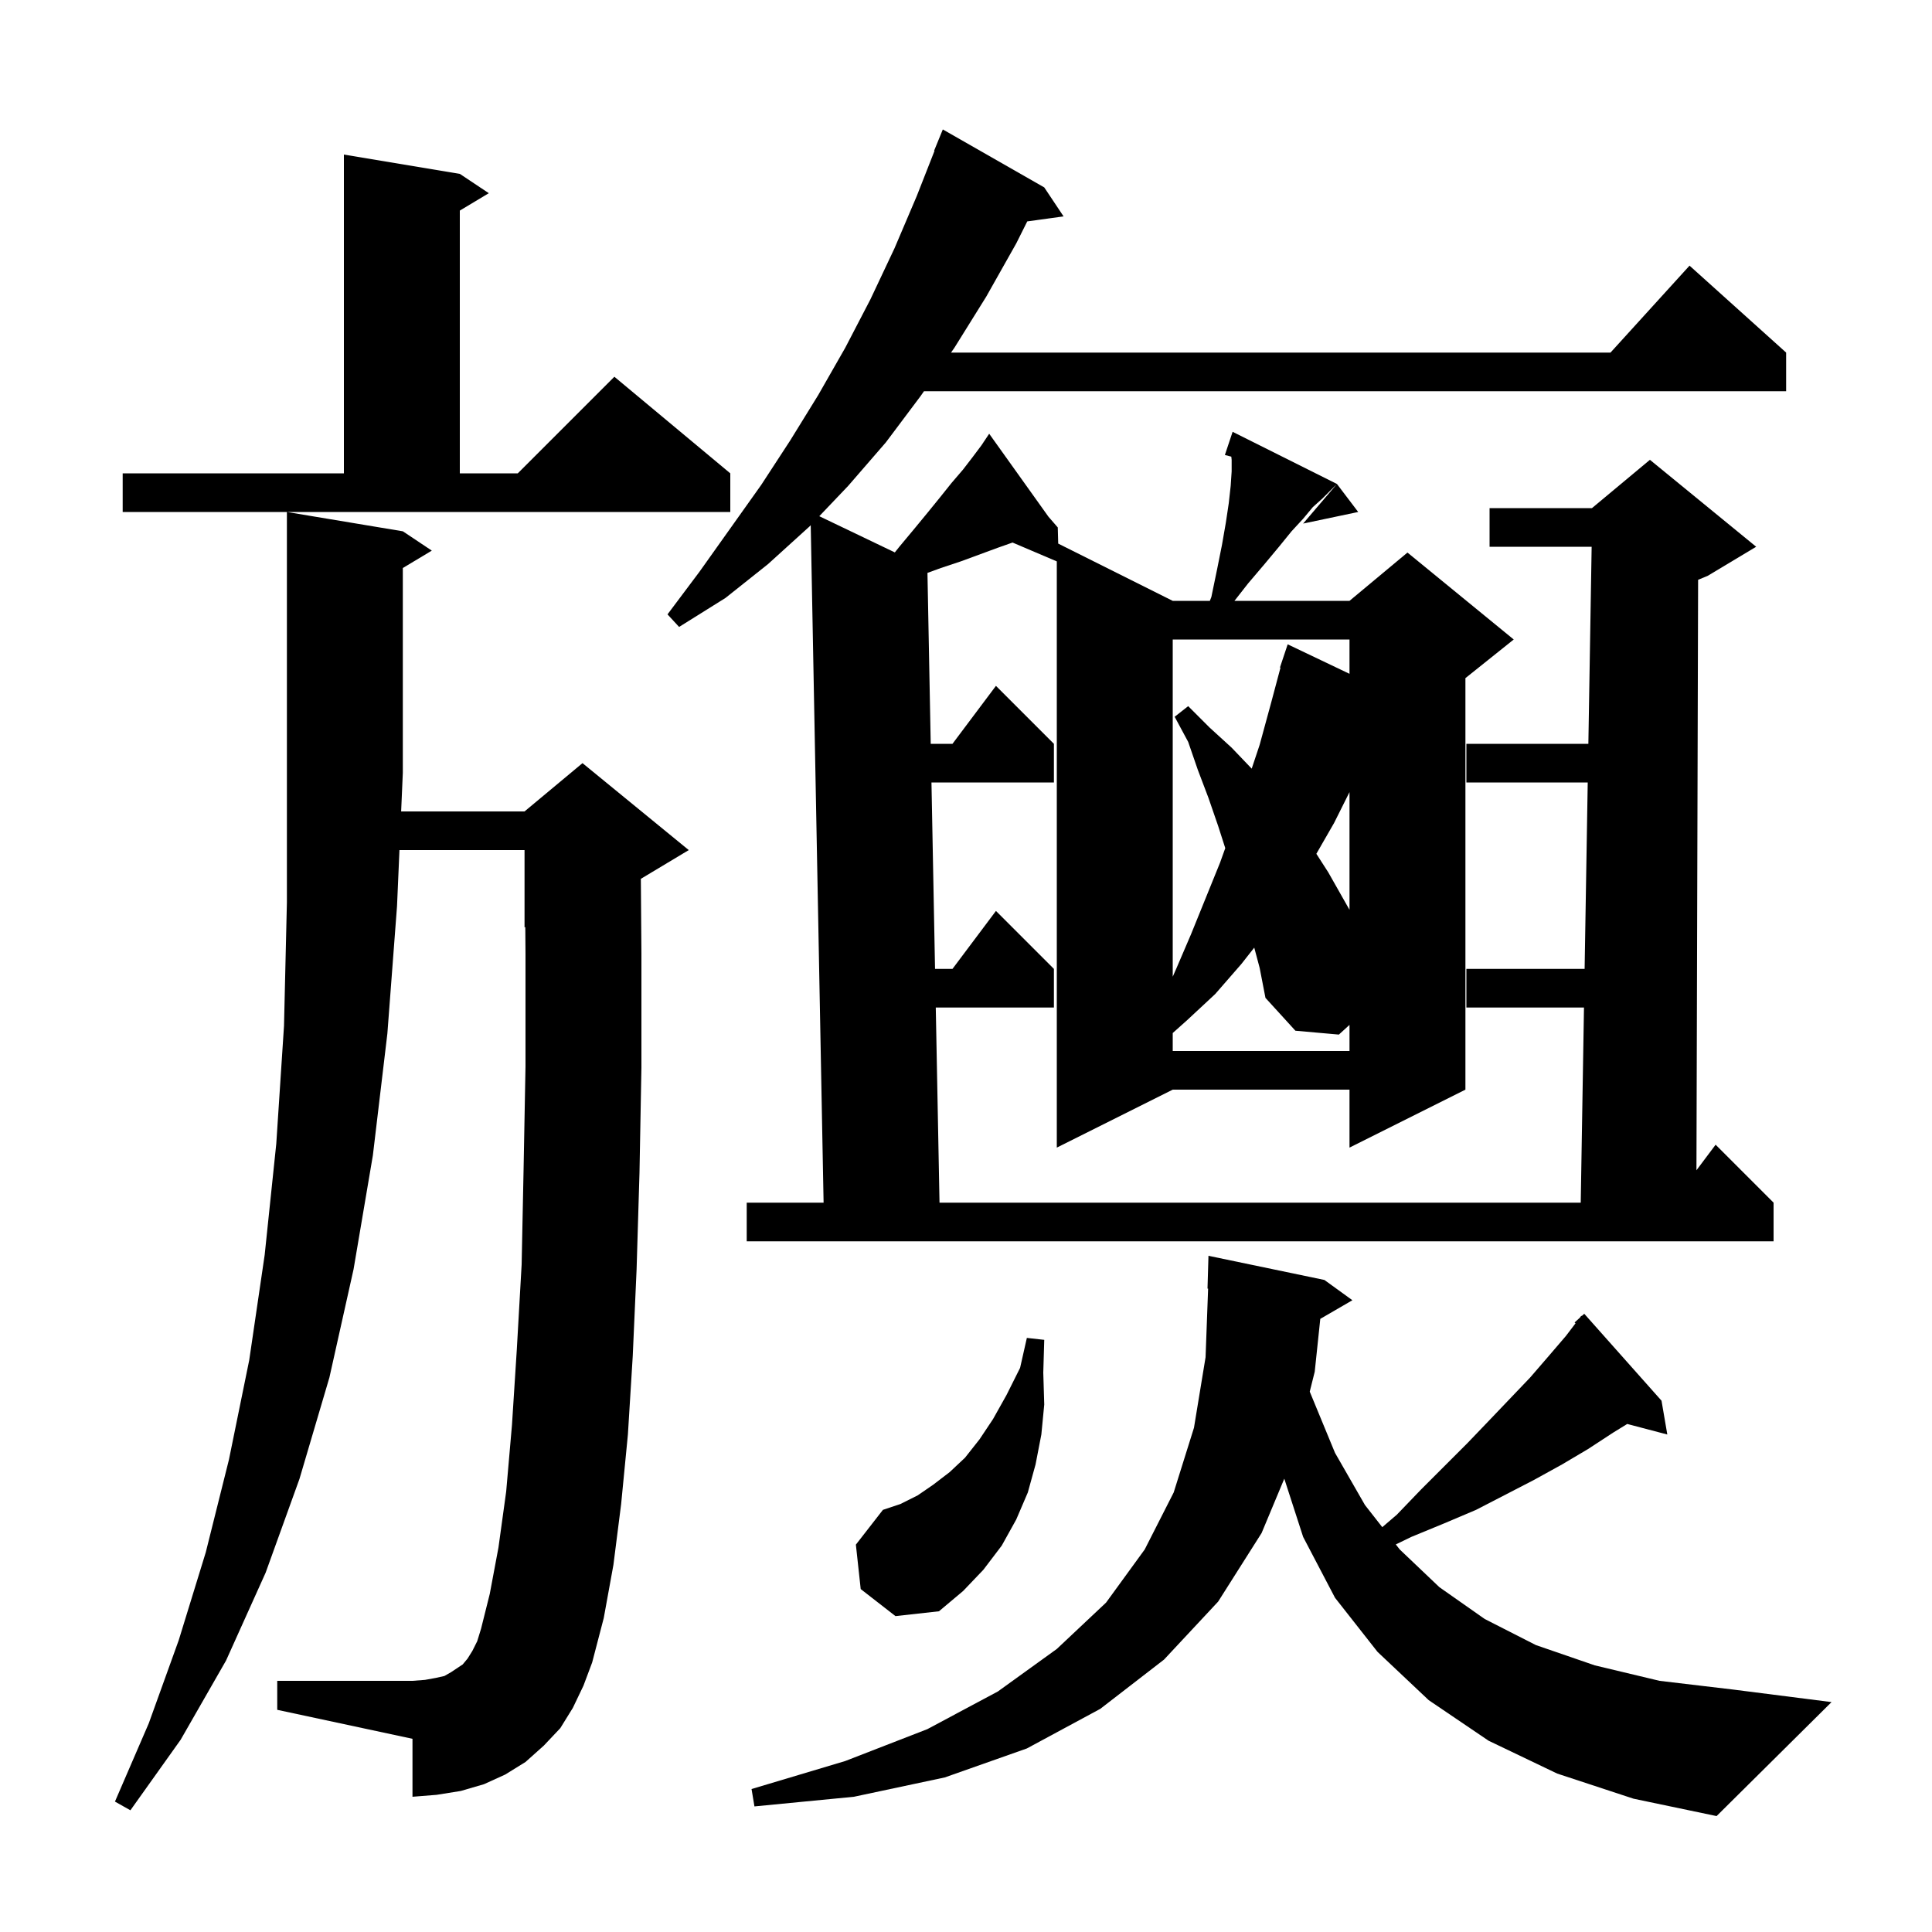 <svg xmlns="http://www.w3.org/2000/svg" xmlns:xlink="http://www.w3.org/1999/xlink" version="1.1" baseProfile="full" viewBox="0 0 200 200" width="200" height="200">
<g fill="black">
<path d="M 161.2 183.6 L 154.1 180.2 L 147.9 176.0 L 142.6 171.0 L 138.2 165.4 L 134.9 159.1 L 132.95 153.074 L 130.6 158.7 L 126.1 165.8 L 120.5 171.8 L 113.9 176.9 L 106.3 181.0 L 97.8 184.0 L 88.4 186.0 L 78.1 187.0 L 77.8 185.2 L 87.5 182.3 L 96.0 179.0 L 103.3 175.1 L 109.4 170.7 L 114.5 165.9 L 118.5 160.4 L 121.5 154.5 L 123.6 147.8 L 124.8 140.5 L 125.063 133.395 L 125.0 133.4 L 125.1 130.0 L 137.1 132.5 L 140.0 134.6 L 136.676 136.528 L 136.1 142.0 L 135.586 144.056 L 135.6 144.1 L 138.2 150.4 L 141.3 155.8 L 143.093 158.091 L 144.6 156.8 L 147.1 154.2 L 151.9 149.4 L 154.2 147.0 L 158.4 142.6 L 160.3 140.4 L 162.1 138.3 L 163.099 136.989 L 163.0 136.9 L 163.53 136.423 L 163.7 136.2 L 163.736 136.238 L 164.0 136.0 L 172.0 145.0 L 172.6 148.5 L 168.45 147.408 L 167.0 148.3 L 164.4 150.0 L 161.7 151.6 L 158.8 153.2 L 155.9 154.7 L 152.8 156.3 L 149.5 157.7 L 146.1 159.1 L 144.493 159.879 L 144.9 160.4 L 149.0 164.3 L 153.7 167.6 L 159.0 170.3 L 165.1 172.4 L 171.8 174.0 L 179.4 174.9 L 189.6 176.2 L 177.7 188.0 L 169.1 186.2 Z M 59.3 176.8 L 58.0 178.9 L 56.3 180.7 L 54.4 182.4 L 52.3 183.7 L 50.1 184.7 L 47.7 185.4 L 45.2 185.8 L 42.7 186.0 L 42.7 180.0 L 28.7 177.0 L 28.7 174.0 L 42.7 174.0 L 44.0 173.9 L 45.1 173.7 L 46.0 173.5 L 46.7 173.1 L 47.9 172.3 L 48.4 171.7 L 48.9 170.9 L 49.4 169.9 L 49.8 168.6 L 50.7 165.0 L 51.6 160.2 L 52.4 154.4 L 53.0 147.5 L 53.5 139.7 L 54.0 130.9 L 54.2 121.1 L 54.4 110.4 L 54.4 98.7 L 54.378 95.967 L 54.3 96.0 L 54.3 88.0 L 41.352 88.0 L 41.1 93.8 L 40.1 107.0 L 38.6 119.6 L 36.6 131.4 L 34.1 142.6 L 31.0 153.1 L 27.5 162.8 L 23.4 171.9 L 18.7 180.1 L 13.5 187.4 L 11.9 186.5 L 15.4 178.4 L 18.5 169.8 L 21.3 160.7 L 23.7 151.1 L 25.8 140.8 L 27.4 129.9 L 28.6 118.4 L 29.4 106.2 L 29.7 93.4 L 29.7 53.0 L 41.7 55.0 L 44.7 57.0 L 41.7 58.8 L 41.7 80.0 L 41.526 84.0 L 54.3 84.0 L 60.3 79.0 L 71.3 88.0 L 66.34 90.976 L 66.4 98.7 L 66.4 110.5 L 66.2 121.4 L 65.9 131.4 L 65.5 140.4 L 65.0 148.5 L 64.3 155.7 L 63.5 162.0 L 62.5 167.5 L 61.3 172.1 L 60.4 174.5 Z M 89.1 164.5 L 88.6 159.9 L 91.4 156.3 L 93.2 155.7 L 95.0 154.8 L 96.6 153.7 L 98.3 152.4 L 99.9 150.9 L 101.4 149.0 L 102.8 146.9 L 104.2 144.4 L 105.6 141.6 L 106.3 138.5 L 108.1 138.7 L 108.0 142.1 L 108.1 145.4 L 107.8 148.5 L 107.2 151.6 L 106.4 154.5 L 105.2 157.3 L 103.7 160.0 L 101.8 162.5 L 99.7 164.7 L 97.2 166.8 L 92.7 167.3 Z M 108.1 19.4 L 110.1 22.4 L 106.341 22.919 L 105.2 25.2 L 102.1 30.7 L 98.8 36.0 L 98.45 36.5 L 166.718 36.5 L 174.9 27.5 L 184.9 36.5 L 184.9 40.5 L 95.65 40.5 L 95.3 41.0 L 91.7 45.8 L 87.8 50.3 L 84.812 53.437 L 92.632 57.185 L 93.1 56.6 L 94.6 54.8 L 96.0 53.1 L 97.3 51.5 L 98.5 50.0 L 99.7 48.6 L 100.7 47.3 L 101.6 46.1 L 101.824 45.764 L 101.6 45.5 L 101.826 45.761 L 102.4 44.9 L 108.533 53.486 L 109.5 54.6 L 109.546 56.273 L 121.4 62.2 L 125.243 62.2 L 125.4 61.8 L 126.0 58.9 L 126.5 56.4 L 126.9 54.1 L 127.2 52.1 L 127.4 50.3 L 127.5 48.8 L 127.5 47.6 L 127.464 47.272 L 126.8 47.1 L 127.6 44.7 L 138.4 50.1 L 136.9 51.6 L 135.9 52.5 L 134.9 53.7 L 133.7 55.0 L 132.4 56.6 L 130.9 58.4 L 129.2 60.4 L 127.791 62.2 L 139.7 62.2 L 145.7 57.2 L 156.7 66.2 L 151.7 70.2 L 151.7 112.8 L 139.7 118.8 L 139.7 112.8 L 121.4 112.8 L 109.4 118.8 L 109.4 58.115 L 104.819 56.164 L 103.3 56.7 L 99.5 58.1 L 97.4 58.8 L 96.01 59.306 L 96.348 77.0 L 98.6 77.0 L 103.1 71.0 L 109.1 77.0 L 109.1 81.0 L 96.425 81.0 L 96.795 100.3 L 98.6 100.3 L 103.1 94.3 L 109.1 100.3 L 109.1 104.3 L 96.871 104.3 L 97.258 124.5 L 163.637 124.5 L 163.973 104.3 L 151.8 104.3 L 151.8 100.3 L 164.039 100.3 L 164.361 81.0 L 151.8 81.0 L 151.8 77.0 L 164.427 77.0 L 164.767 56.6 L 154.2 56.6 L 154.2 52.6 L 164.8 52.6 L 170.8 47.6 L 181.8 56.6 L 176.8 59.6 L 175.788 60.022 L 175.616 121.146 L 177.6 118.5 L 183.6 124.5 L 183.6 128.5 L 77.3 128.5 L 77.3 124.5 L 85.258 124.5 L 83.926 54.368 L 83.8 54.5 L 79.5 58.4 L 75.1 61.9 L 70.3 64.9 L 69.1 63.6 L 72.4 59.2 L 78.8 50.2 L 81.8 45.6 L 84.7 40.9 L 87.5 36.0 L 90.1 31.0 L 92.6 25.7 L 94.9 20.3 L 96.741 15.614 L 96.7 15.6 L 97.6 13.4 Z M 129.84 98.099 L 128.5 99.8 L 125.8 102.9 L 122.9 105.6 L 121.4 106.939 L 121.4 108.8 L 139.7 108.8 L 139.7 106.097 L 138.6 107.1 L 134.1 106.7 L 131.0 103.3 L 130.4 100.2 Z M 121.4 66.2 L 121.4 101.107 L 121.8 100.2 L 123.3 96.7 L 126.3 89.3 L 126.839 87.799 L 126.1 85.5 L 125.1 82.6 L 124.0 79.7 L 123.0 76.8 L 121.6 74.2 L 123.0 73.1 L 125.2 75.3 L 127.5 77.4 L 129.576 79.571 L 130.4 77.1 L 131.6 72.7 L 132.556 69.113 L 132.5 69.1 L 133.3 66.7 L 139.7 69.753 L 139.7 66.2 Z M 138.1 85.2 L 136.269 88.385 L 137.5 90.3 L 139.7 94.182 L 139.7 82.0 Z M 140.6 53.0 L 134.9 54.2 L 138.4 50.1 Z M 12.7 49.0 L 35.6 49.0 L 35.6 16.0 L 47.6 18.0 L 50.6 20.0 L 47.6 21.8 L 47.6 49.0 L 53.6 49.0 L 63.6 39.0 L 75.6 49.0 L 75.6 53.0 L 12.7 53.0 Z " />
</g>
</svg>
